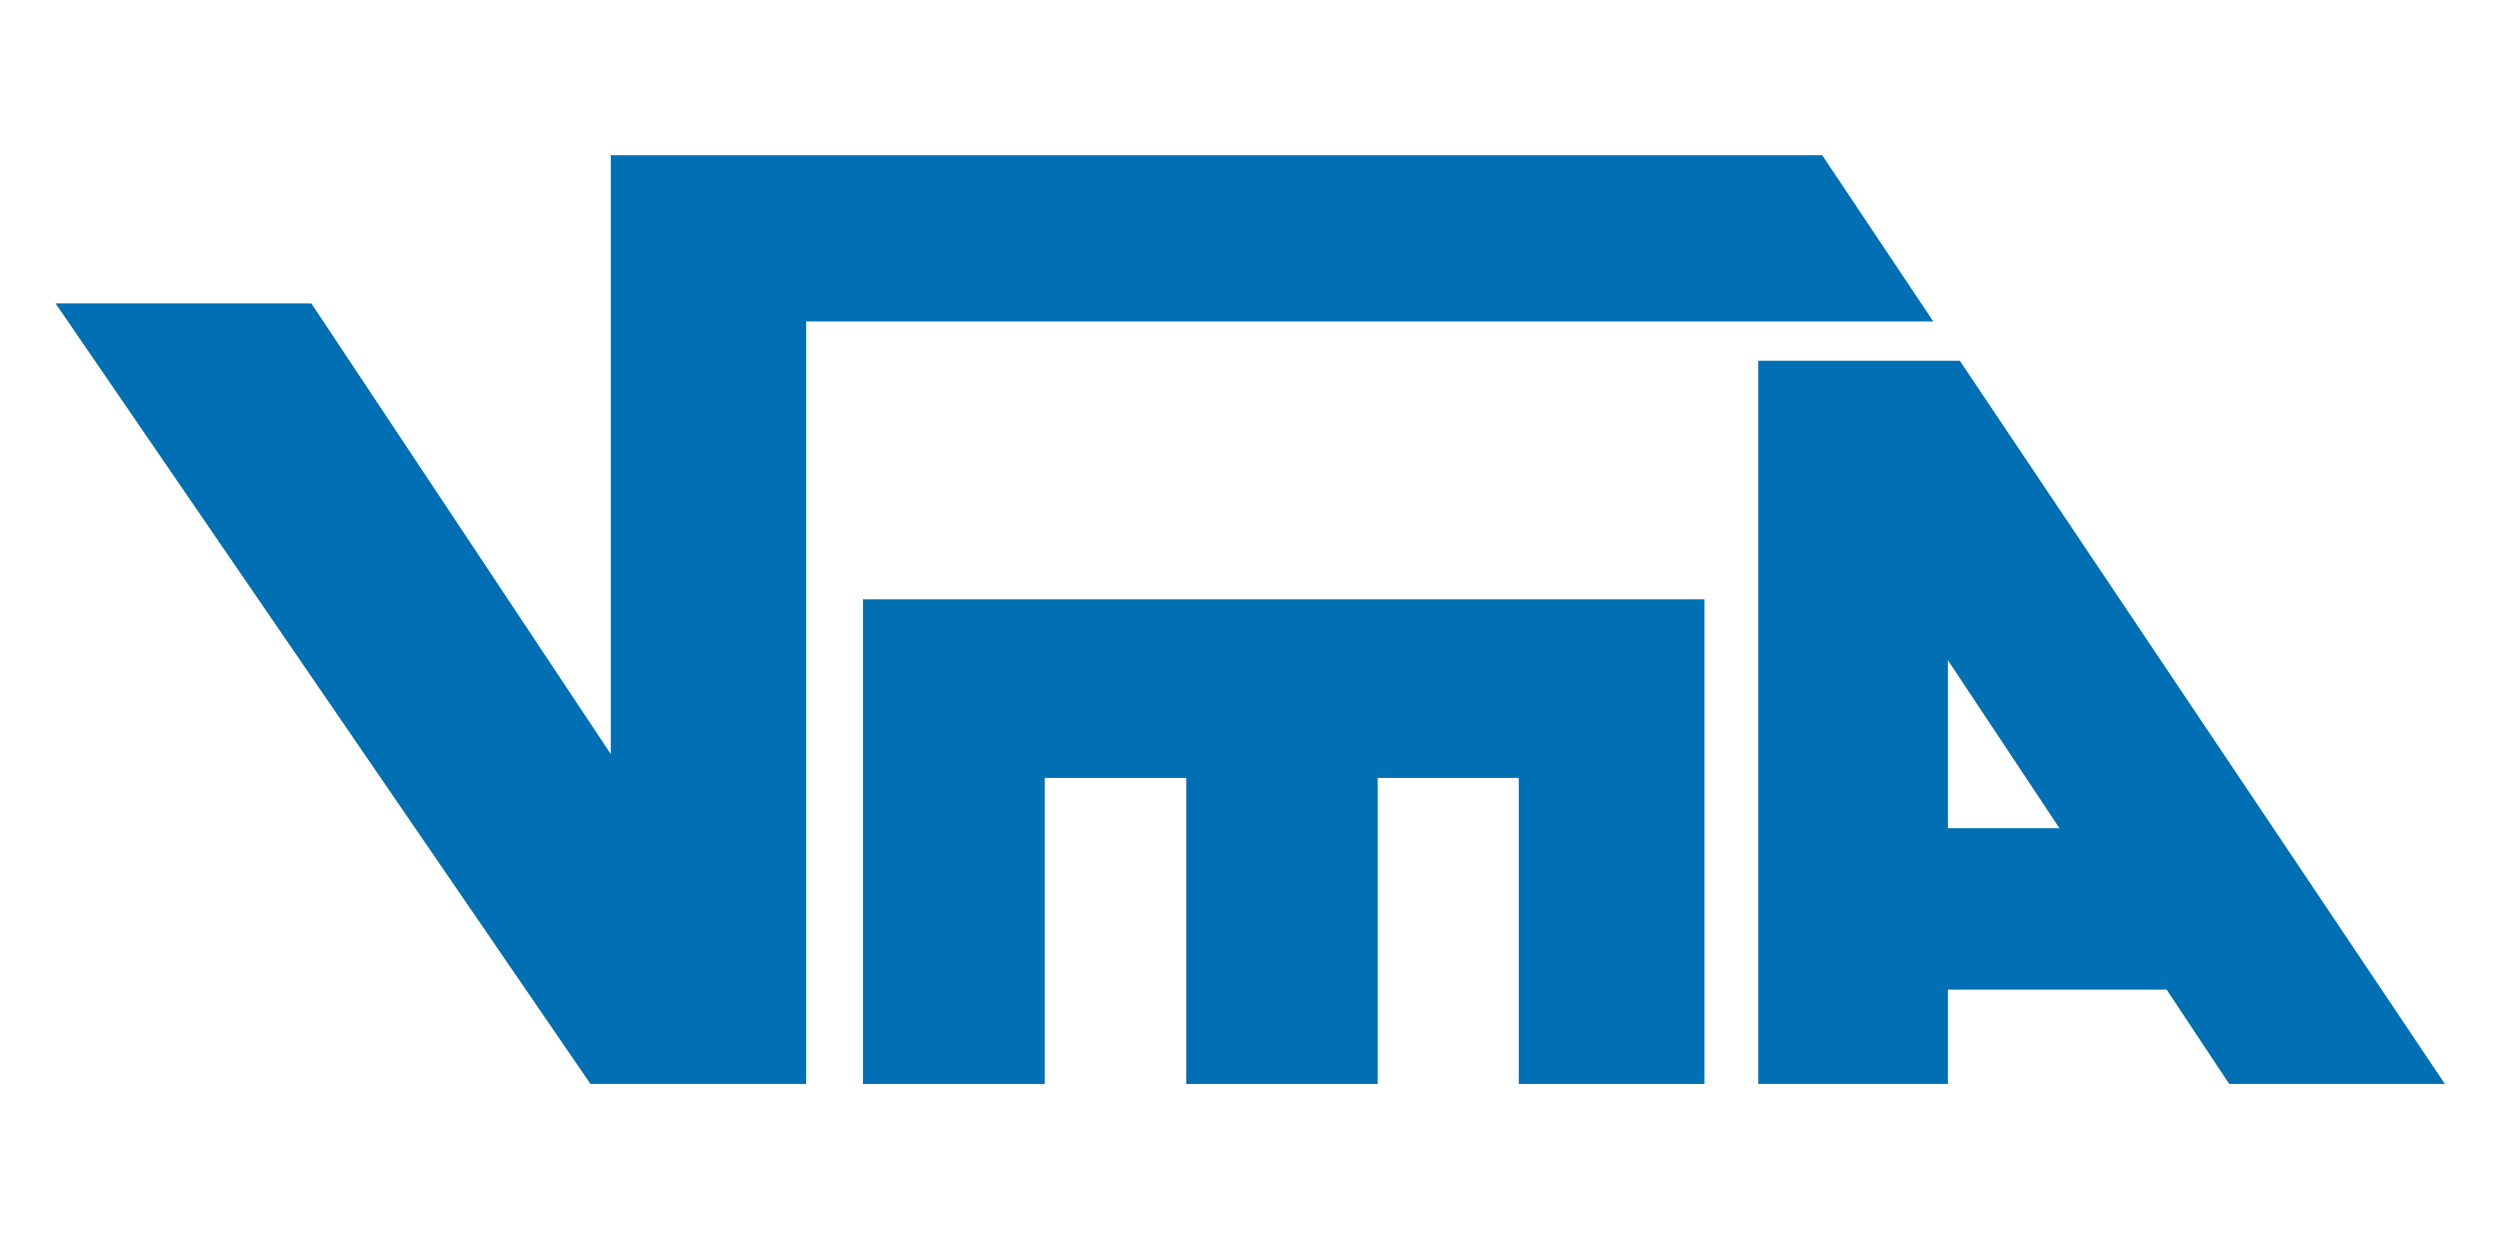 <?xml version="1.0" encoding="UTF-8"?>
<svg xmlns="http://www.w3.org/2000/svg" xmlns:xlink="http://www.w3.org/1999/xlink" version="1.1" id="Ebene_2" x="0px" y="0px" viewBox="0 0 566.9 283.5" style="enable-background:new 0 0 566.9 283.5;" xml:space="preserve">
<style type="text/css">
	.st0{fill:#006FB4;}
</style>
	<g>
	<polygon class="st0" points="182.8,72.9 438.4,72.9 413.2,35.2 138.5,35.2 138.5,171 70.6,68.8 12.6,68.8 133.9,245.8 182.8,245.8     "></polygon>
		<polygon class="st0" points="195.7,135.9 195.7,245.8 236.9,245.8 236.9,176.4 269,176.4 269,245.8 312.4,245.8 312.4,176.4    344.4,176.4 344.4,245.8 386.5,245.8 386.5,135.9  "></polygon>
		<path class="st0" d="M505.5,245.8h48.9l-110-164h-45.7v164h43v-21.4h49.6L505.5,245.8z M441.7,187.8v-38.1l25.3,38.1H441.7z"></path>
</g>
</svg>
